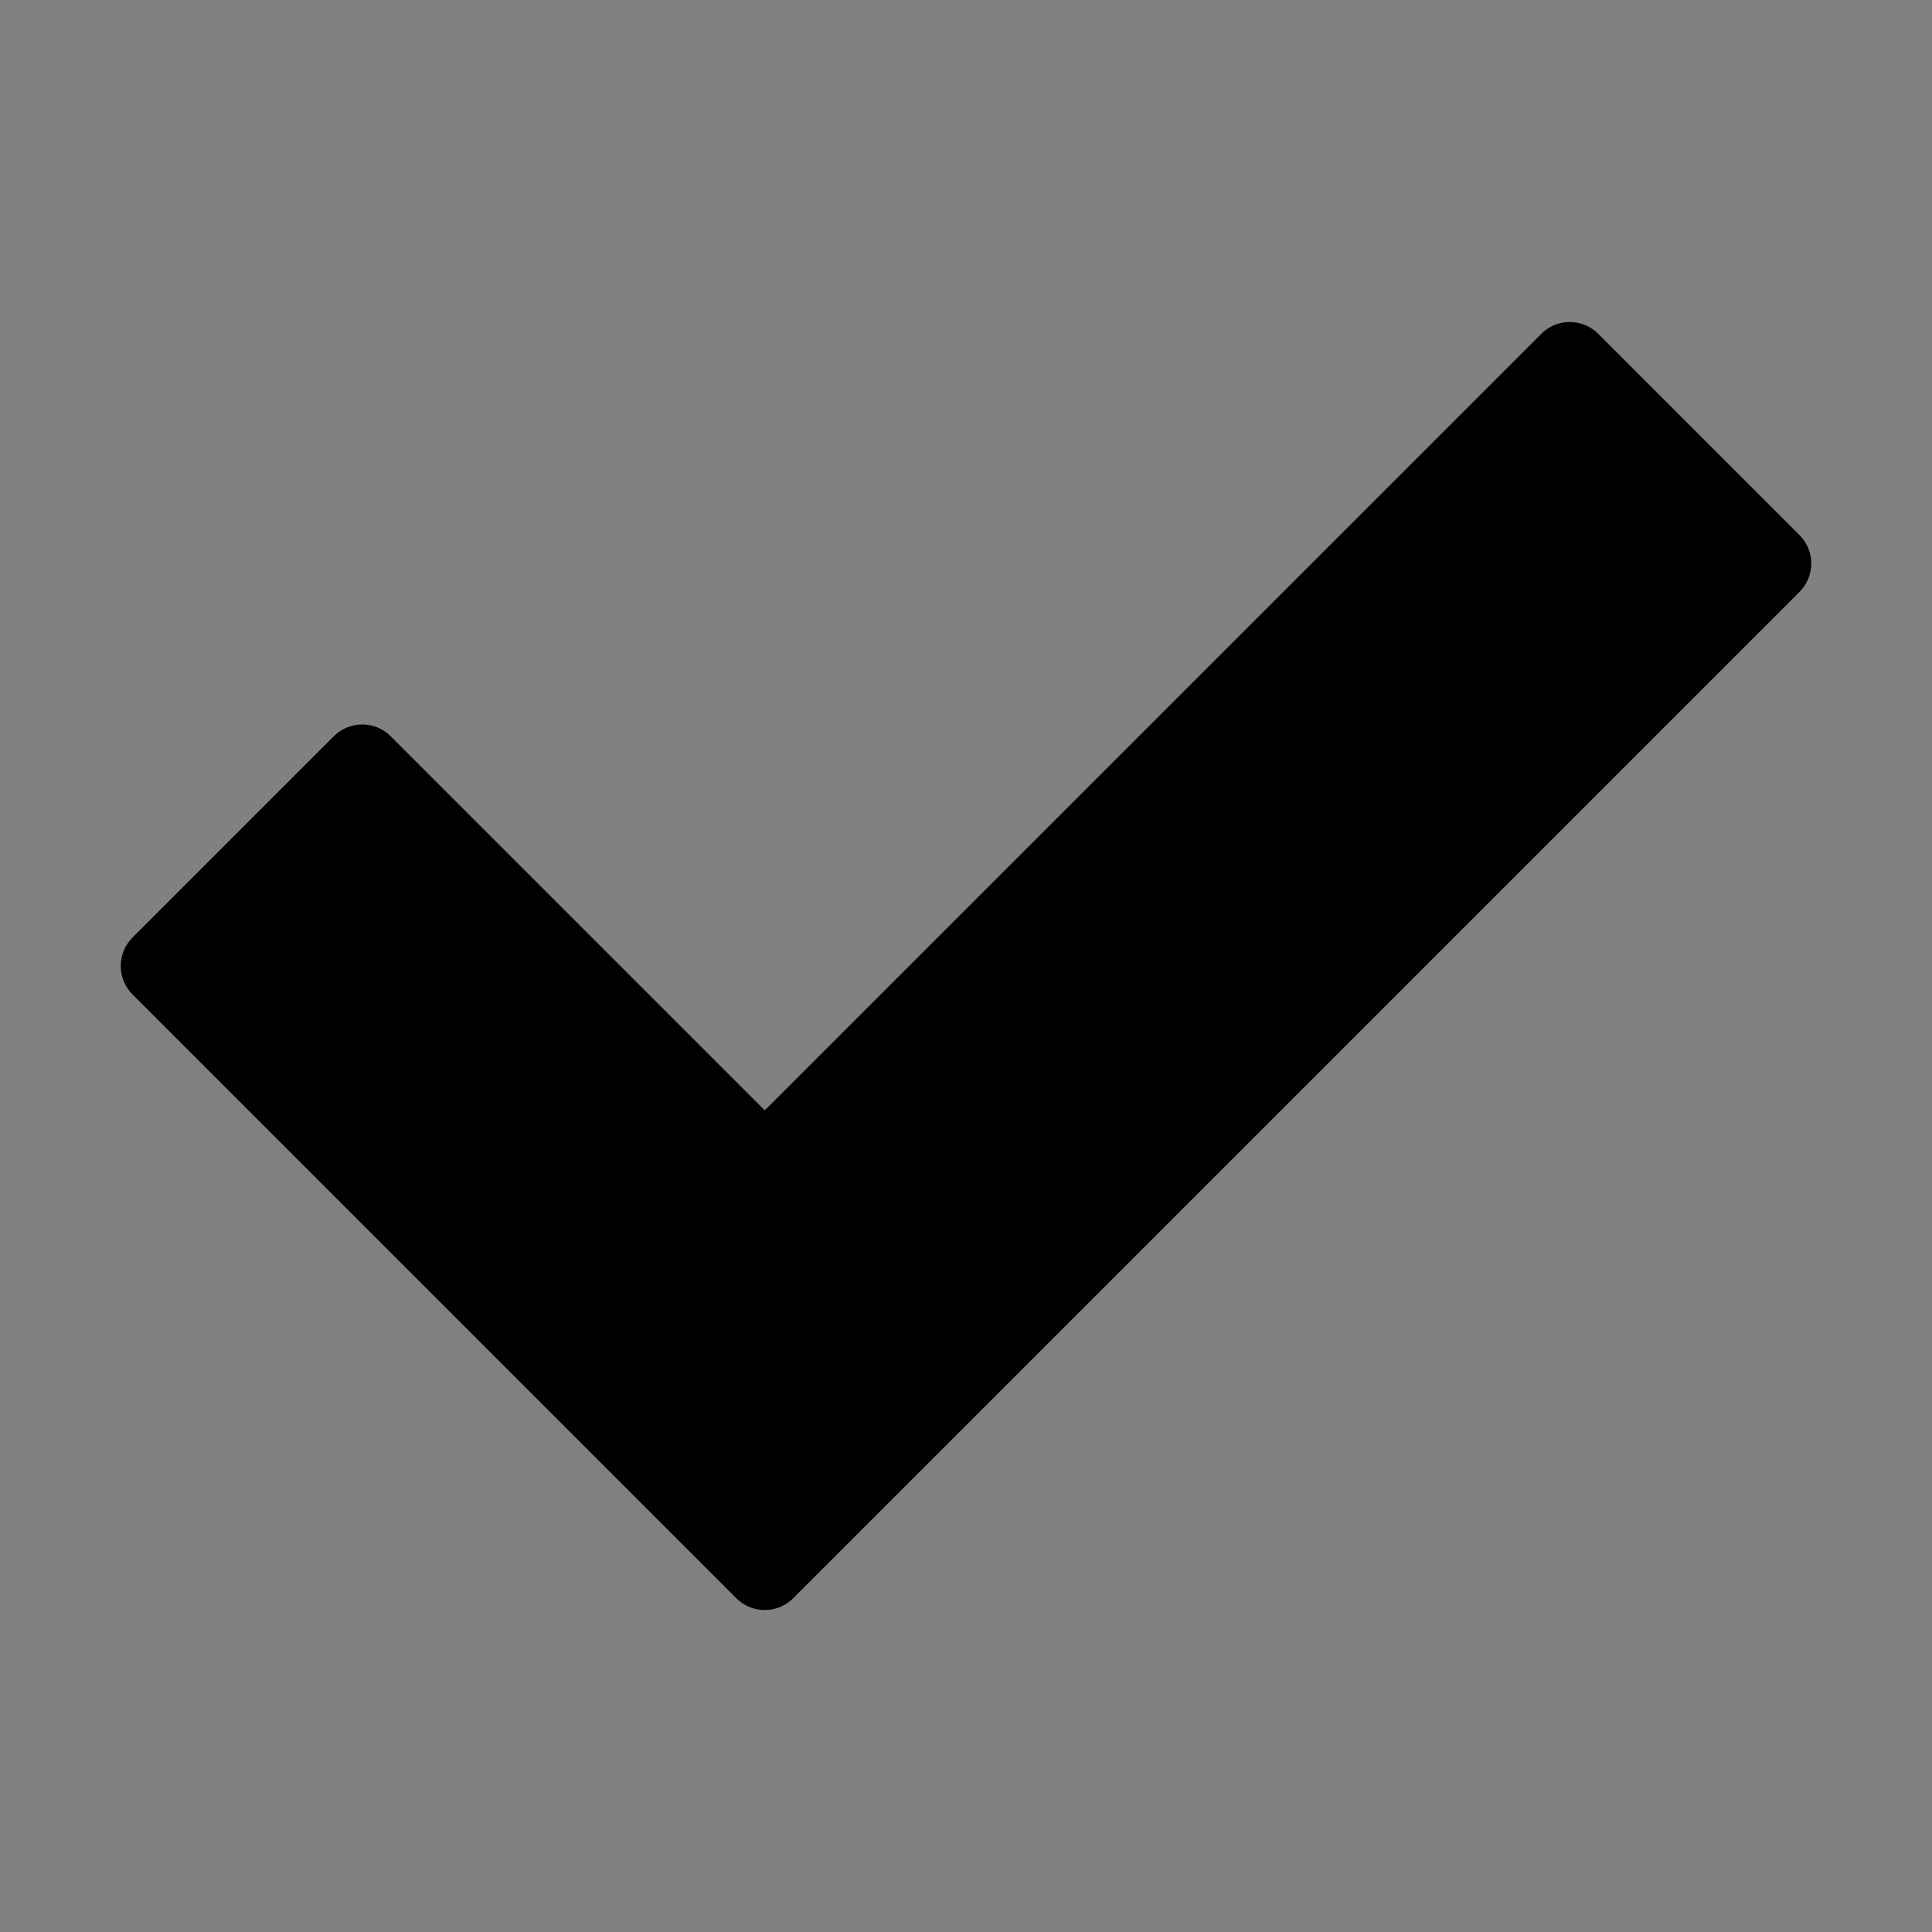<svg viewBox="0 0 48 48" fill="none" xmlns="http://www.w3.org/2000/svg"><rect x="0" y="0" width="48" height="48" fill="#808080" stroke="none"/><rect width="48" height="48" fill="white" fill-opacity="0.01"/><path fill-rule="evenodd" clip-rule="evenodd" d="M4 24L9 19L19 29L39 9L44 14L19 39L4 24Z" fill="currentColor" stroke="currentColor" stroke-width="2" stroke-linecap="round" stroke-linejoin="round"/></svg>